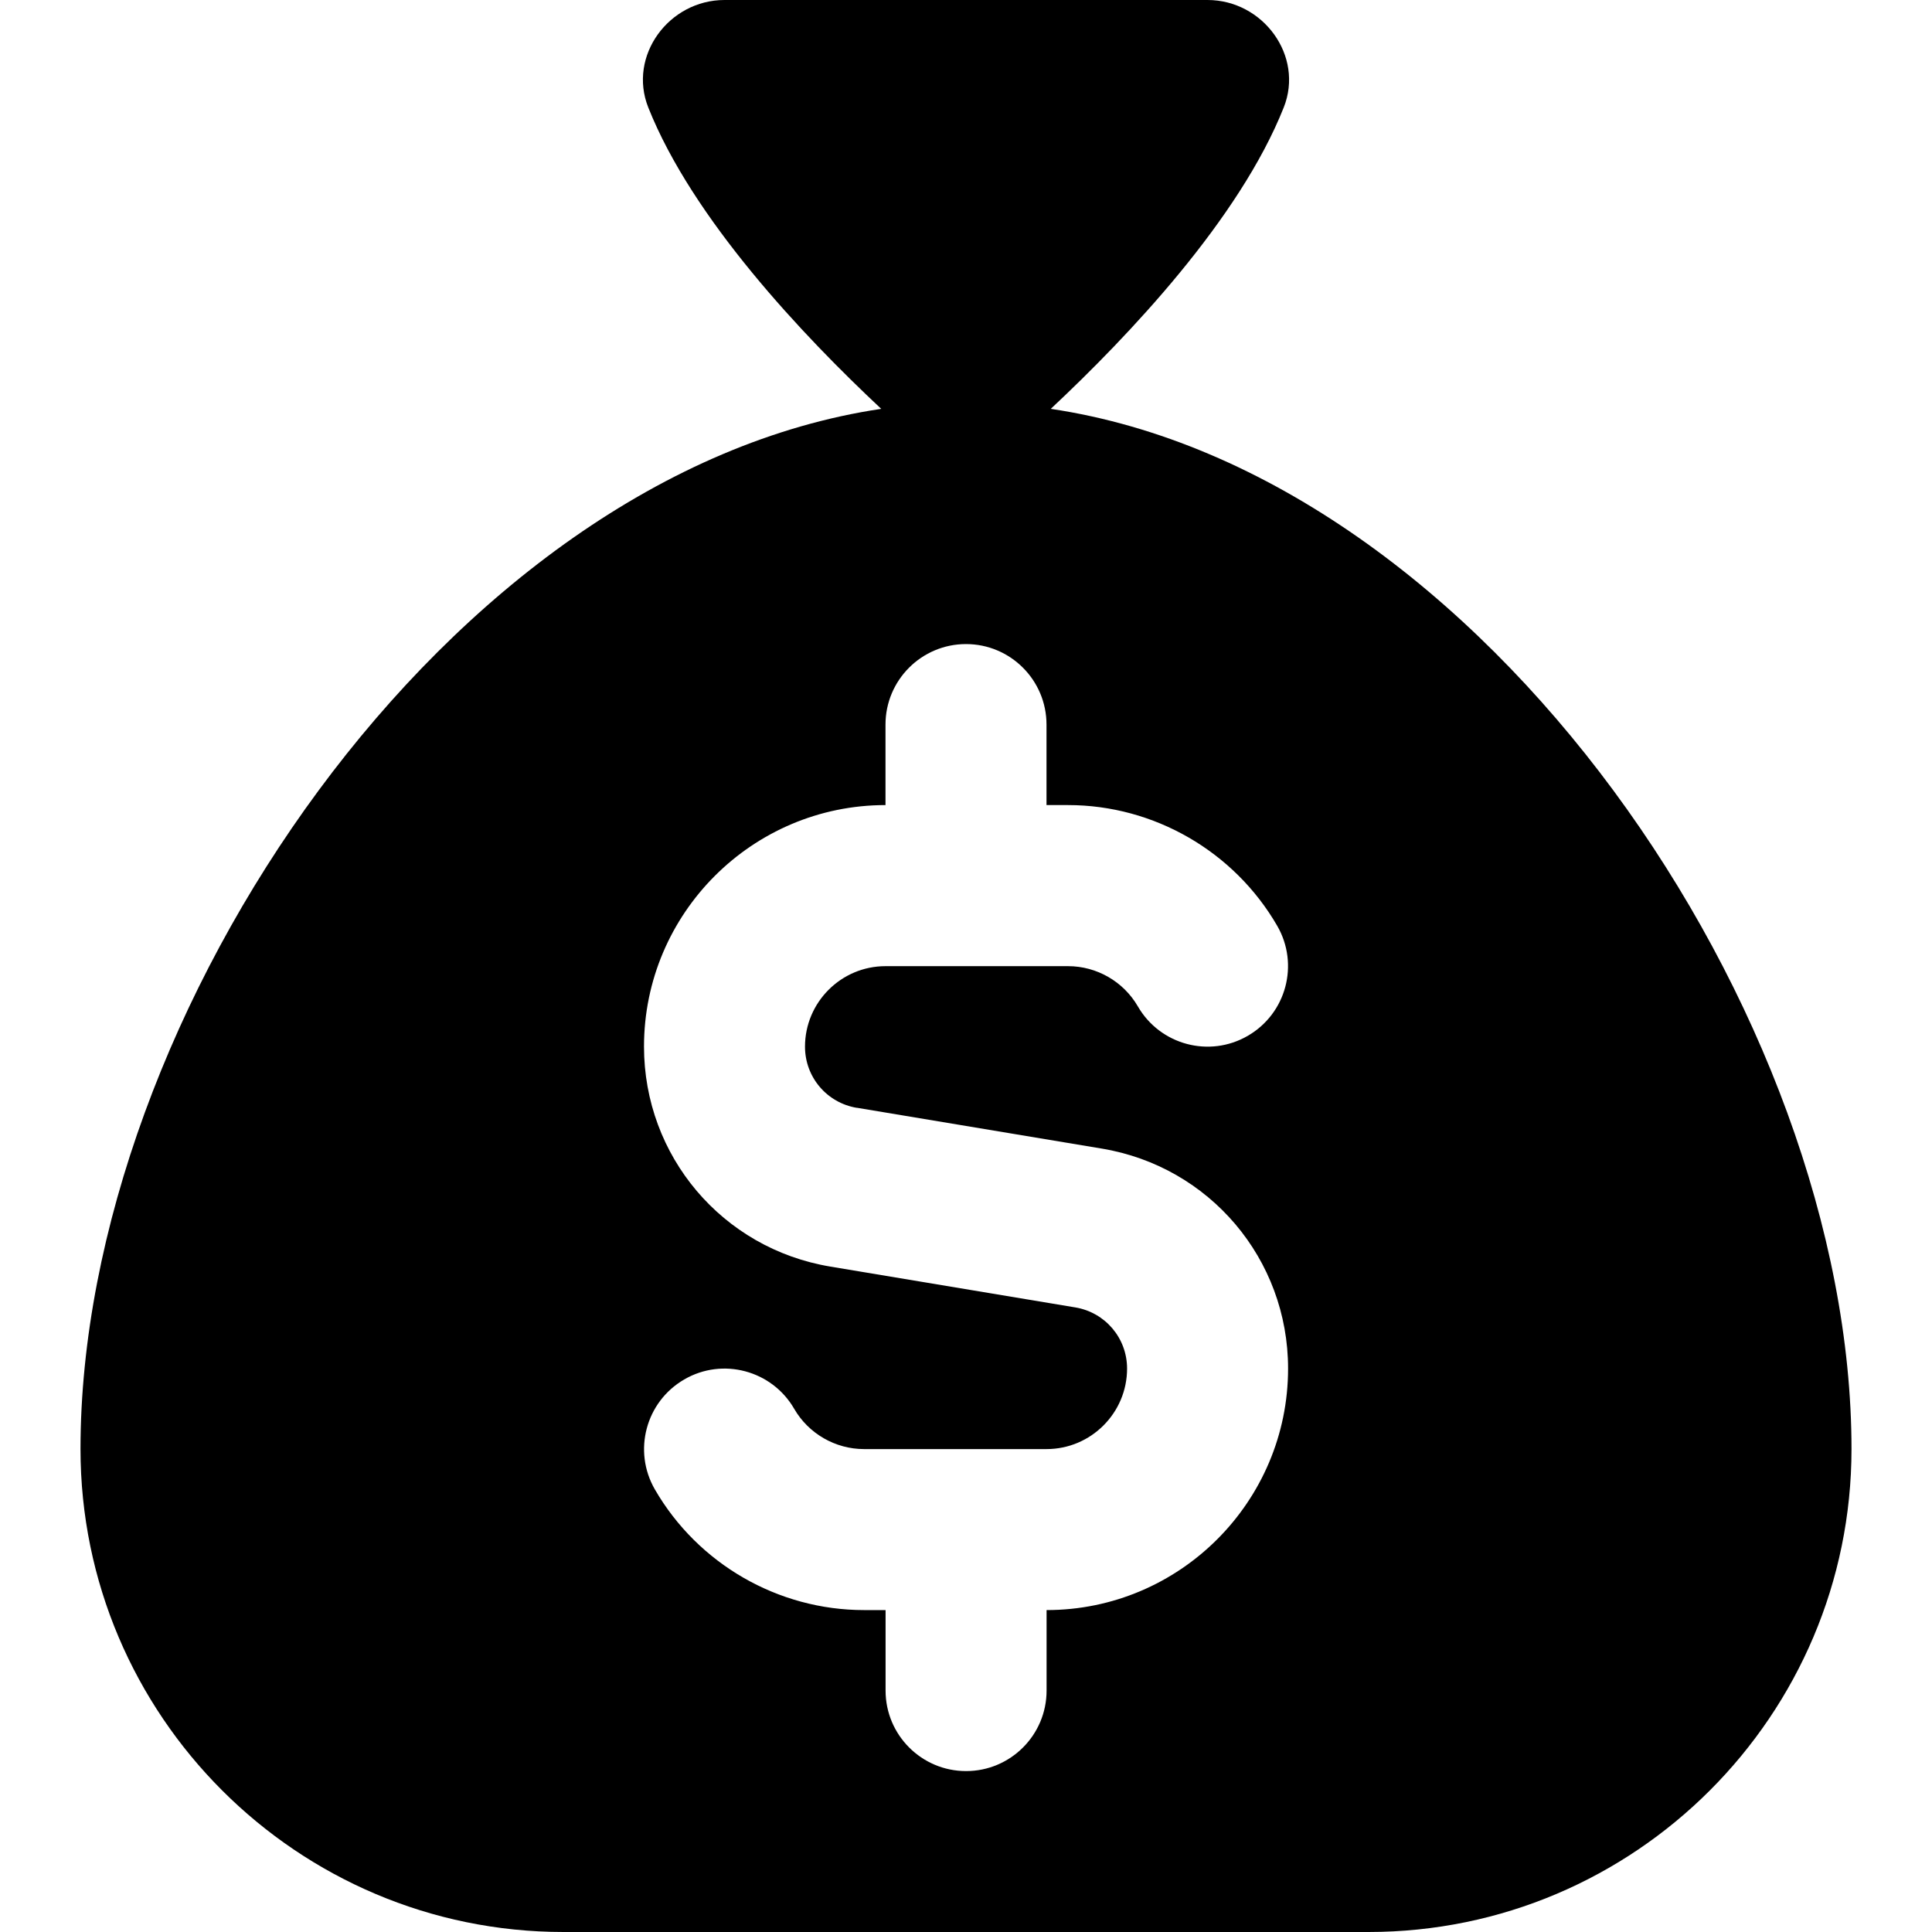 <svg height="512" width="512" viewBox="0 0 24 24" data-name="Layer 1" id="Layer_1" xmlns="http://www.w3.org/2000/svg"><path d="M13.053,5.079c.971-.909,2.344-2.36,2.894-3.744,.255-.641-.257-1.335-.947-1.335h-6c-.69,0-1.202,.693-.947,1.335,.55,1.384,1.923,2.835,2.894,3.744C5.569,5.878,1,12.618,1,18c0,3.309,2.691,6,6,6h10c3.309,0,6-2.691,6-6,0-5.382-4.569-12.122-9.947-12.921Zm-2.409,8.682l3.042,.507c1.341,.223,2.315,1.373,2.315,2.733,0,1.654-1.346,3-3,3v1c0,.552-.448,1-1,1s-1-.448-1-1v-1h-.268c-1.068,0-2.063-.574-2.598-1.499-.276-.478-.113-1.089,.365-1.366,.476-.277,1.089-.114,1.366,.365,.178,.308,.511,.5,.867,.5h2.268c.551,0,1-.449,1-1,0-.378-.271-.698-.644-.76l-3.042-.507c-1.341-.223-2.315-1.373-2.315-2.733,0-1.654,1.346-3,3-3v-1c0-.552,.448-1,1-1s1,.448,1,1v1h.268c1.067,0,2.063,.575,2.598,1.5,.276,.478,.113,1.089-.365,1.366-.477,.277-1.089,.114-1.366-.365-.179-.309-.511-.5-.867-.5h-2.268c-.551,0-1,.449-1,1,0,.378,.271,.698,.644,.76Z"></path></svg>
